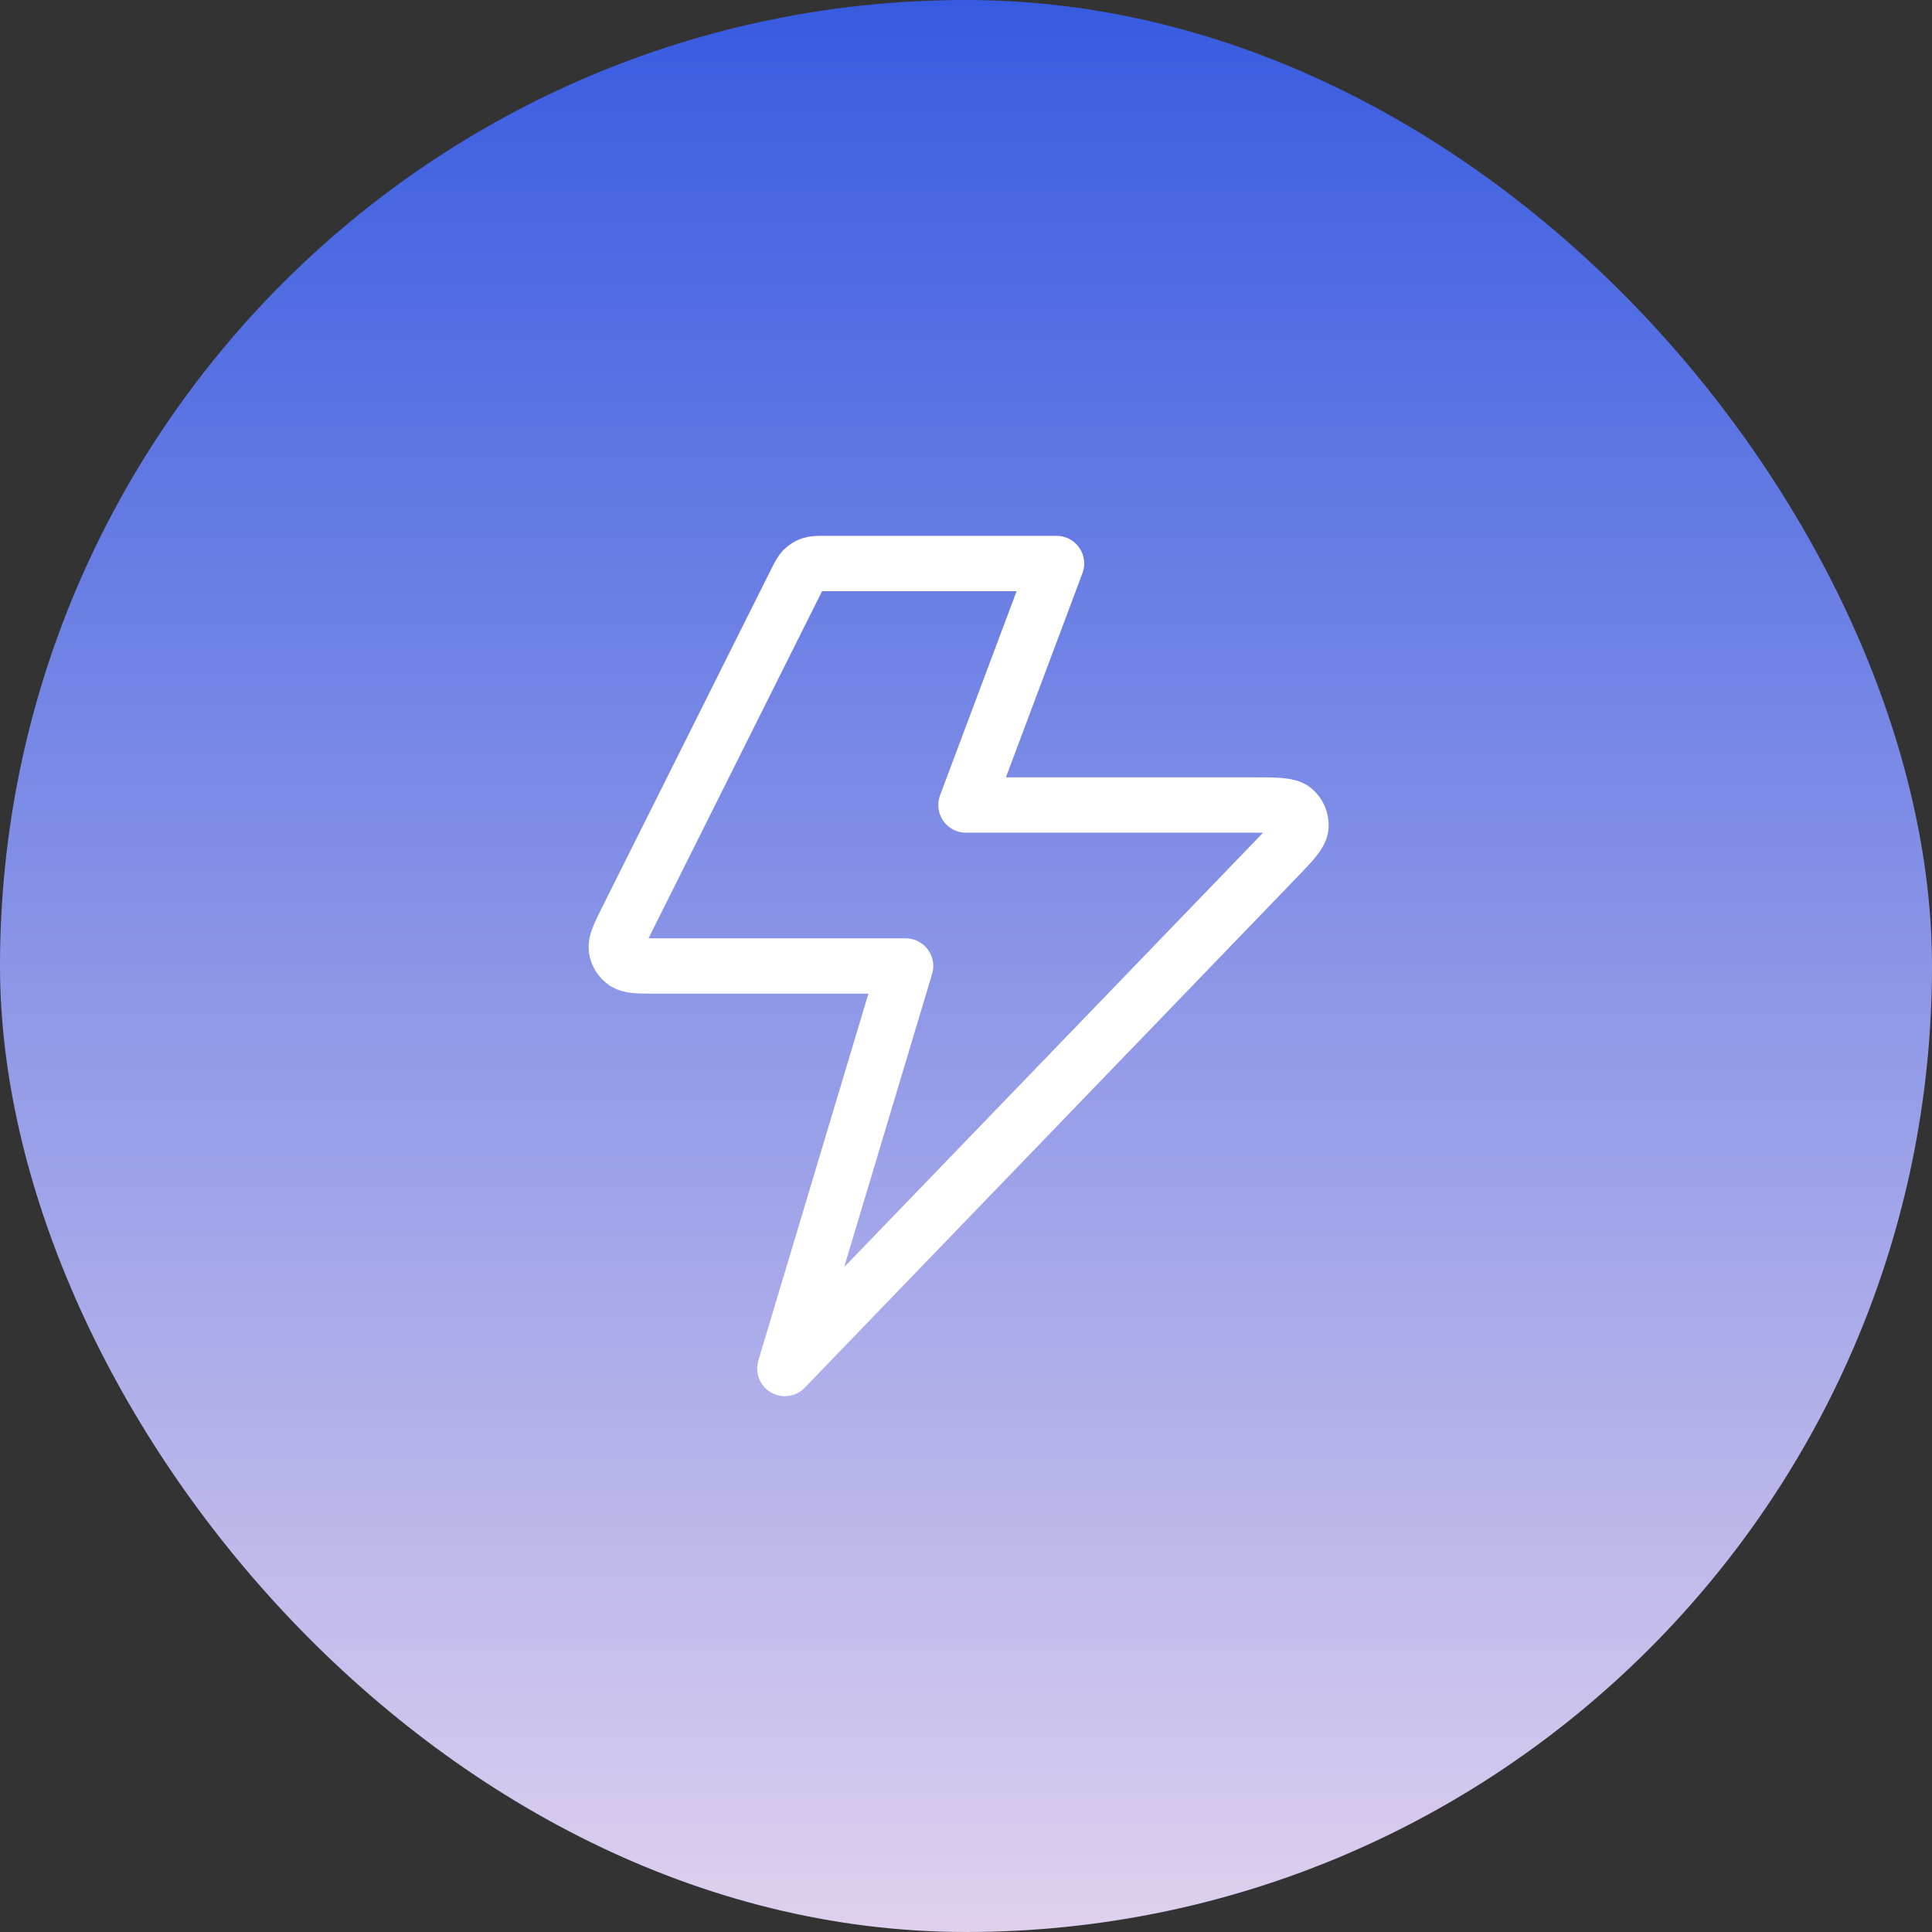 <svg width="64" height="64" viewBox="0 0 64 64" fill="none" xmlns="http://www.w3.org/2000/svg">
<rect x="0" y="0" width="64" height="64" fill="#333333" stroke="none"/>
<rect width="64" height="64" rx="32" fill="url(#paint0_linear_83_8395)"/>
<path d="M34.999 18.667H27.325C27.086 18.667 26.966 18.667 26.861 18.703C26.767 18.735 26.682 18.788 26.612 18.857C26.532 18.935 26.478 19.042 26.371 19.256L20.771 30.456C20.516 30.968 20.388 31.223 20.419 31.431C20.445 31.612 20.546 31.775 20.696 31.88C20.868 32 21.154 32 21.725 32H29.999L25.999 45.333L42.257 28.474C42.805 27.905 43.08 27.621 43.096 27.377C43.109 27.166 43.022 26.961 42.861 26.824C42.674 26.667 42.279 26.667 41.489 26.667H31.999L34.999 18.667Z" stroke="white" stroke-width="1.833" stroke-linecap="round" stroke-linejoin="round"/>
<defs>
<linearGradient id="paint0_linear_83_8395" x1="32" y1="64" x2="32" y2="0" gradientUnits="userSpaceOnUse">
<stop stop-color="#DFD0EE"/>
<stop offset="1" stop-color="#375BE0"/>
</linearGradient>
</defs>
</svg>
